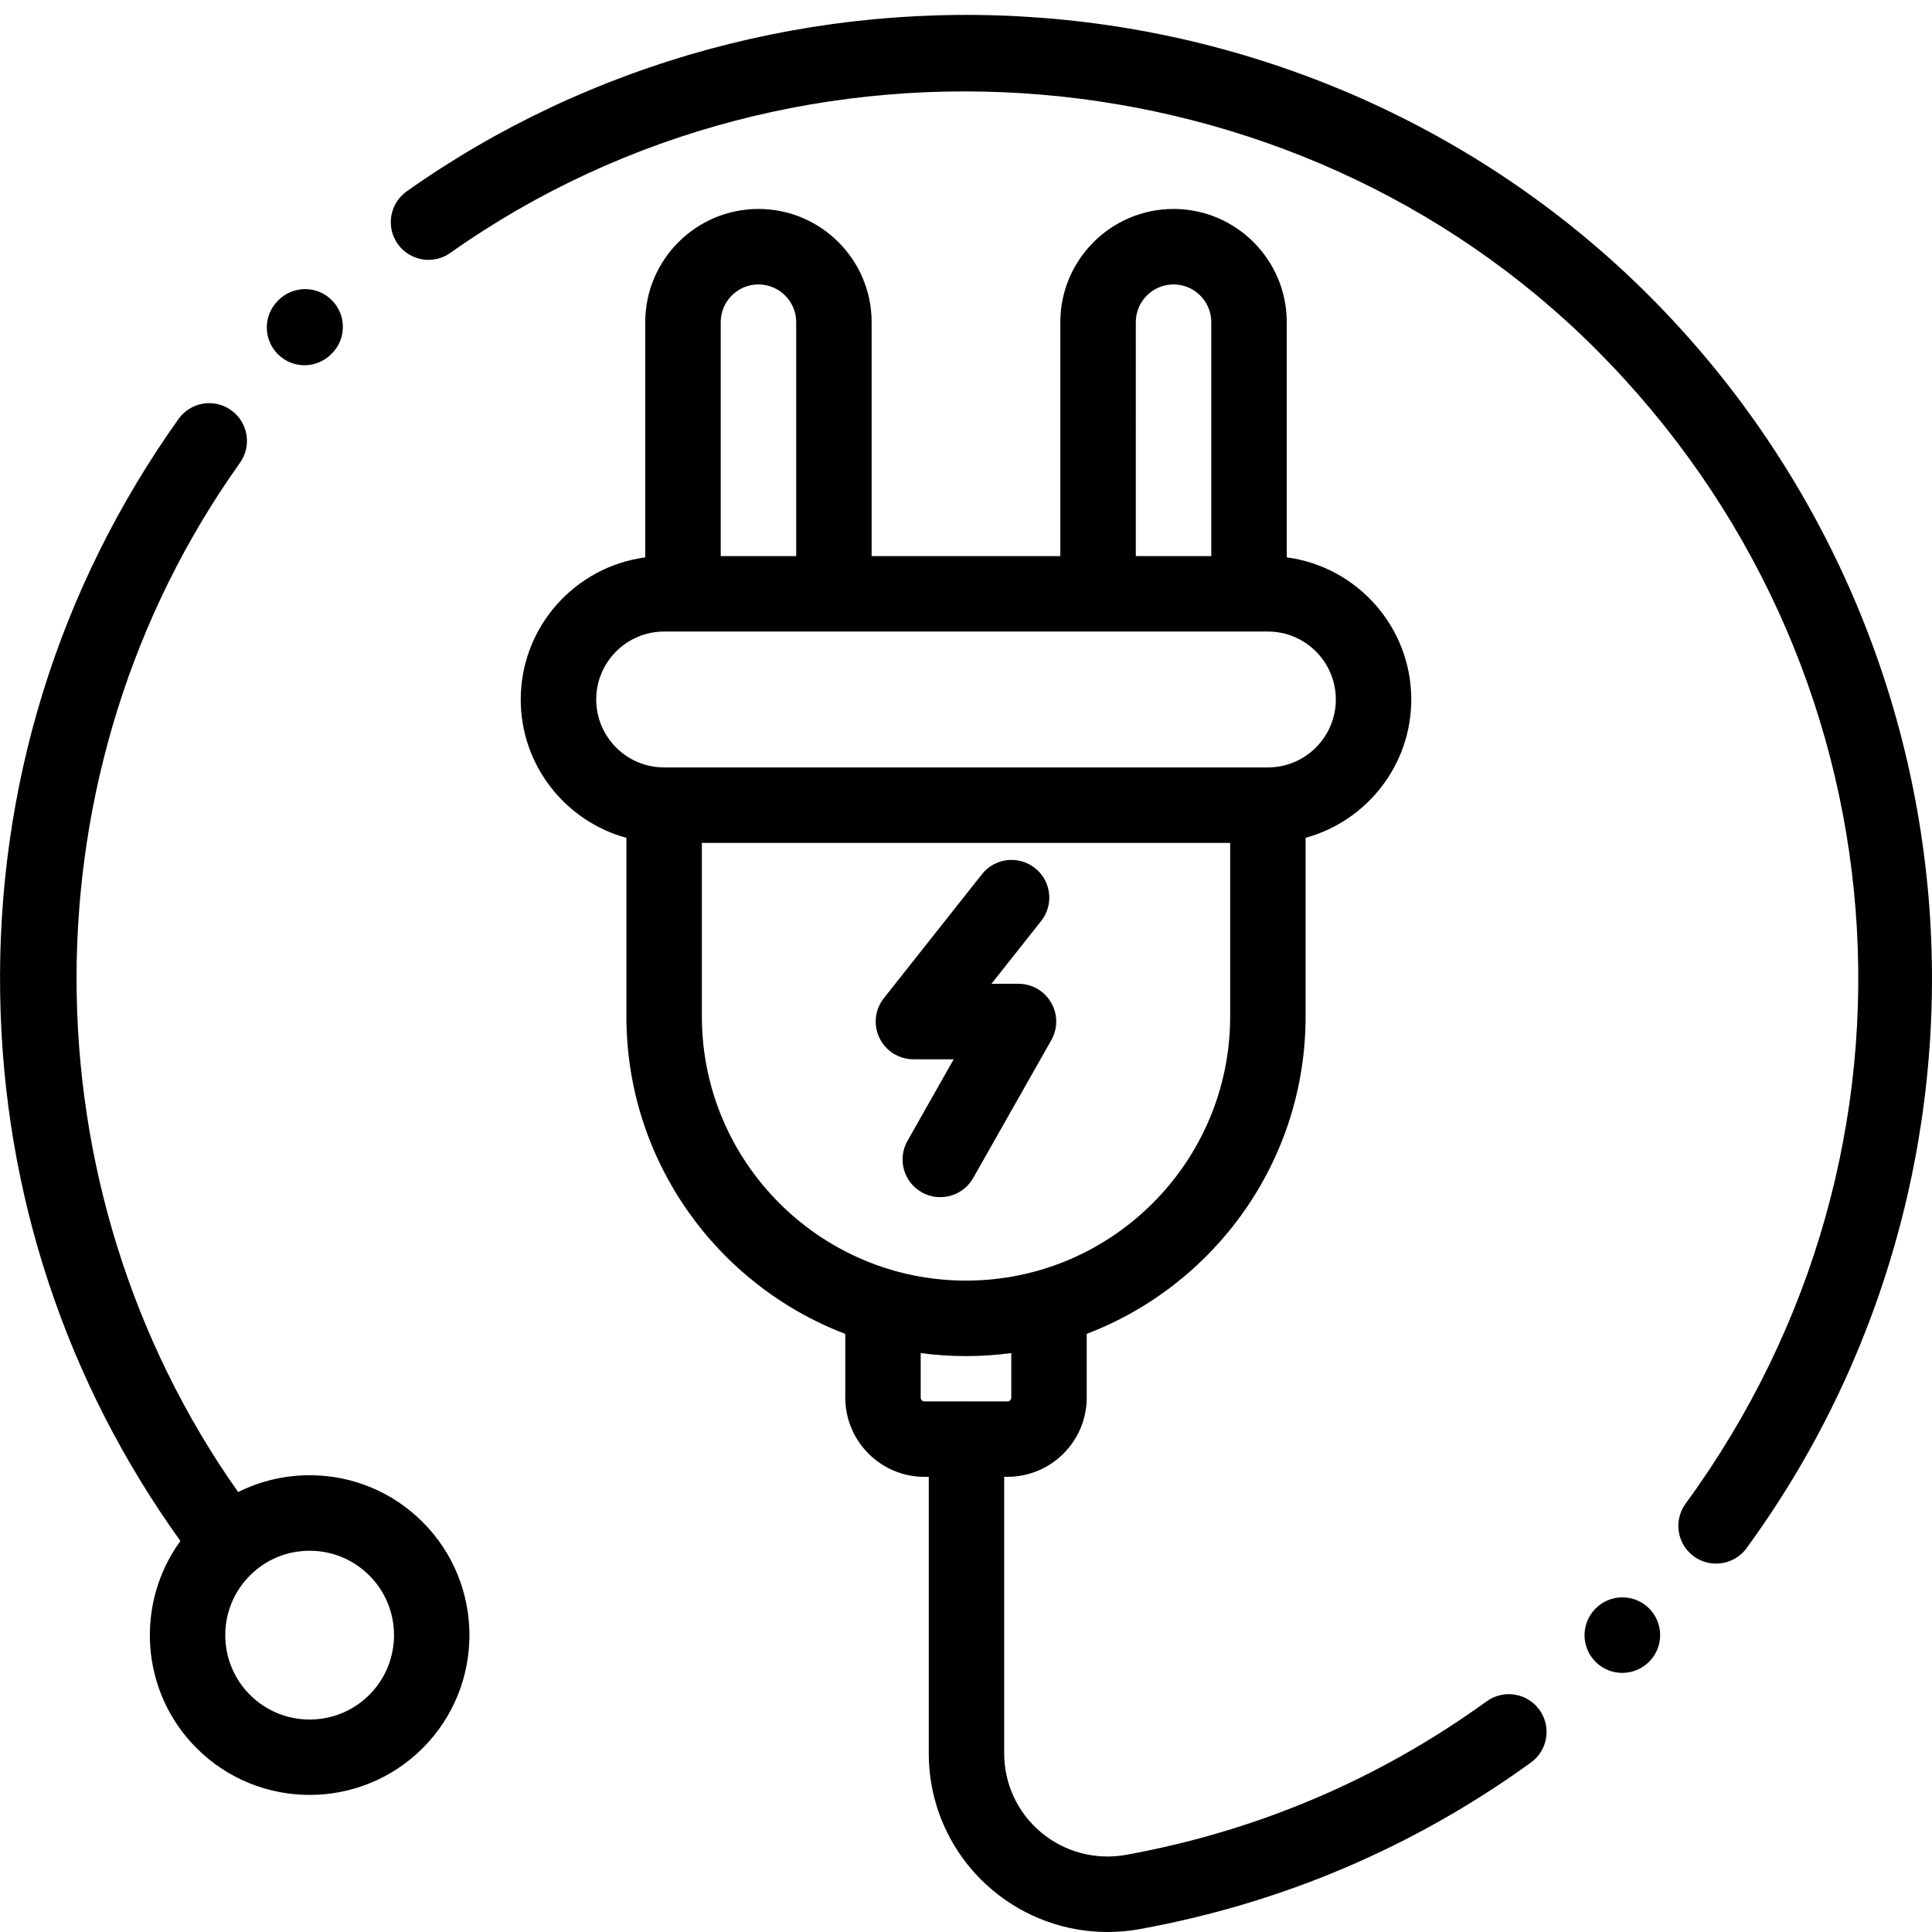 <?xml version="1.0" encoding="utf-8"?>
<!-- Generator: Adobe Illustrator 16.0.0, SVG Export Plug-In . SVG Version: 6.00 Build 0)  -->
<!DOCTYPE svg PUBLIC "-//W3C//DTD SVG 1.1//EN" "http://www.w3.org/Graphics/SVG/1.1/DTD/svg11.dtd">
<svg version="1.1" id="圖層_1" xmlns="http://www.w3.org/2000/svg" xmlns:xlink="http://www.w3.org/1999/xlink" x="0px" y="0px"
	 width="45px" height="45px" viewBox="0 0 45 45" enable-background="new 0 0 45 45" xml:space="preserve">
<path d="M24.481,23.351c-0.157-0.271-0.446-0.437-0.759-0.437h-0.629l1.157-1.461c0.302-0.38,0.237-0.934-0.144-1.234
	c-0.381-0.302-0.934-0.237-1.235,0.144l-2.284,2.886c-0.209,0.264-0.249,0.624-0.102,0.928c0.146,0.303,0.454,0.496,0.791,0.496
	h0.937l-1.076,1.9c-0.24,0.423-0.091,0.958,0.332,1.198c0.137,0.077,0.286,0.113,0.432,0.113c0.307,0,0.604-0.16,0.766-0.445
	l1.82-3.212C24.642,23.954,24.64,23.621,24.481,23.351 M7.726,6.989C7.382,6.647,6.825,6.649,6.483,6.994L6.469,7.009
	C6.127,7.354,6.13,7.91,6.474,8.252c0.171,0.17,0.396,0.255,0.619,0.255c0.226,0,0.453-0.087,0.624-0.261l0.015-0.014
	C8.073,7.887,8.071,7.331,7.726,6.989 M44.94,21.154c-0.392-5.38-2.711-10.447-6.53-14.267c-3.754-3.754-8.769-6.052-14.12-6.47
	C19.004,0.003,13.742,1.438,9.474,4.456C9.078,4.736,8.983,5.284,9.263,5.681c0.28,0.396,0.83,0.491,1.225,0.21
	C18.651,0.12,30.12,1.083,37.167,8.13c7.283,7.283,8.163,18.592,2.095,26.891c-0.287,0.392-0.202,0.941,0.189,1.229
	c0.156,0.114,0.339,0.169,0.519,0.169c0.271,0,0.538-0.124,0.71-0.359C43.814,31.772,45.328,26.479,44.94,21.154 M38.389,37.442
	c-0.349-0.325-0.892-0.313-1.225,0.024c-0.007,0.007-0.014,0.014-0.02,0.021c-0.332,0.355-0.313,0.911,0.042,1.242
	c0.17,0.158,0.386,0.236,0.6,0.236c0.228,0,0.454-0.088,0.625-0.26c0.007-0.007,0.014-0.015,0.021-0.021
	C38.763,38.33,38.743,37.774,38.389,37.442 M22.533,32.641c-0.007,0-0.015-0.001-0.022-0.001c-0.007,0-0.015,0.001-0.022,0.001
	h-0.956c-0.049,0-0.088-0.039-0.088-0.088v-1.037c0.345,0.046,0.697,0.07,1.055,0.07s0.71-0.024,1.055-0.07v1.037
	c0,0.049-0.039,0.088-0.088,0.088H22.533z M16.348,23.676v-4.043h12.305v4.043c0,3.393-2.76,6.152-6.152,6.152
	S16.348,27.068,16.348,23.676 M13.887,16.292c0-0.872,0.709-1.582,1.582-1.582h14.063c0.872,0,1.582,0.709,1.582,1.582
	c0,0.873-0.71,1.583-1.582,1.583H15.469C14.596,17.875,13.887,17.166,13.887,16.292 M16.787,7.504c0-0.485,0.394-0.879,0.879-0.879
	s0.879,0.394,0.879,0.879v5.449h-1.758V7.504z M26.455,7.504c0-0.485,0.395-0.879,0.879-0.879s0.879,0.394,0.879,0.879v5.449h-1.758
	V7.504z M35.856,39.824c-0.284-0.393-0.834-0.481-1.228-0.197c-2.513,1.816-5.337,3.019-8.396,3.575
	c-0.708,0.129-1.431-0.061-1.982-0.521c-0.547-0.457-0.861-1.128-0.861-1.842v-6.441h0.077c1.018,0,1.846-0.828,1.846-1.846v-1.484
	c2.978-1.136,5.098-4.021,5.098-7.393v-4.161c1.416-0.387,2.461-1.684,2.461-3.222c0-1.692-1.266-3.094-2.9-3.31V7.504
	c0-1.454-1.183-2.637-2.637-2.637s-2.637,1.184-2.637,2.637v5.449h-4.395V7.504c0-1.454-1.182-2.637-2.636-2.637
	s-2.637,1.184-2.637,2.637v5.479c-1.635,0.216-2.9,1.618-2.9,3.31c0,1.538,1.044,2.835,2.461,3.222v4.161
	c0,3.372,2.121,6.257,5.098,7.393v1.484c0,1.018,0.828,1.846,1.846,1.846h0.099v6.442c0,1.235,0.544,2.398,1.493,3.19
	c0.757,0.632,1.7,0.969,2.67,0.969c0.25,0,0.503-0.022,0.754-0.068c3.317-0.604,6.383-1.909,9.109-3.88
	C36.052,40.768,36.141,40.219,35.856,39.824 M8.602,39.476c-0.767,0.767-2.014,0.767-2.78,0c-0.767-0.767-0.767-2.015,0-2.78
	c0.371-0.372,0.865-0.576,1.39-0.576c0.525,0,1.019,0.204,1.39,0.576C9.369,37.461,9.369,38.709,8.602,39.476 M9.845,35.452
	c-0.703-0.703-1.639-1.091-2.633-1.091c-0.587,0-1.154,0.137-1.665,0.392C0.53,27.646,0.513,17.904,5.589,10.78
	c0.282-0.396,0.19-0.945-0.206-1.226C4.989,9.271,4.44,9.364,4.158,9.759c-2.8,3.931-4.237,8.572-4.154,13.422
	c0.078,4.616,1.528,8.994,4.198,12.712c-1.061,1.455-0.936,3.512,0.377,4.825c0.726,0.726,1.68,1.089,2.633,1.089
	c0.953,0,1.907-0.363,2.633-1.089C11.297,39.267,11.297,36.904,9.845,35.452"/>
</svg>
